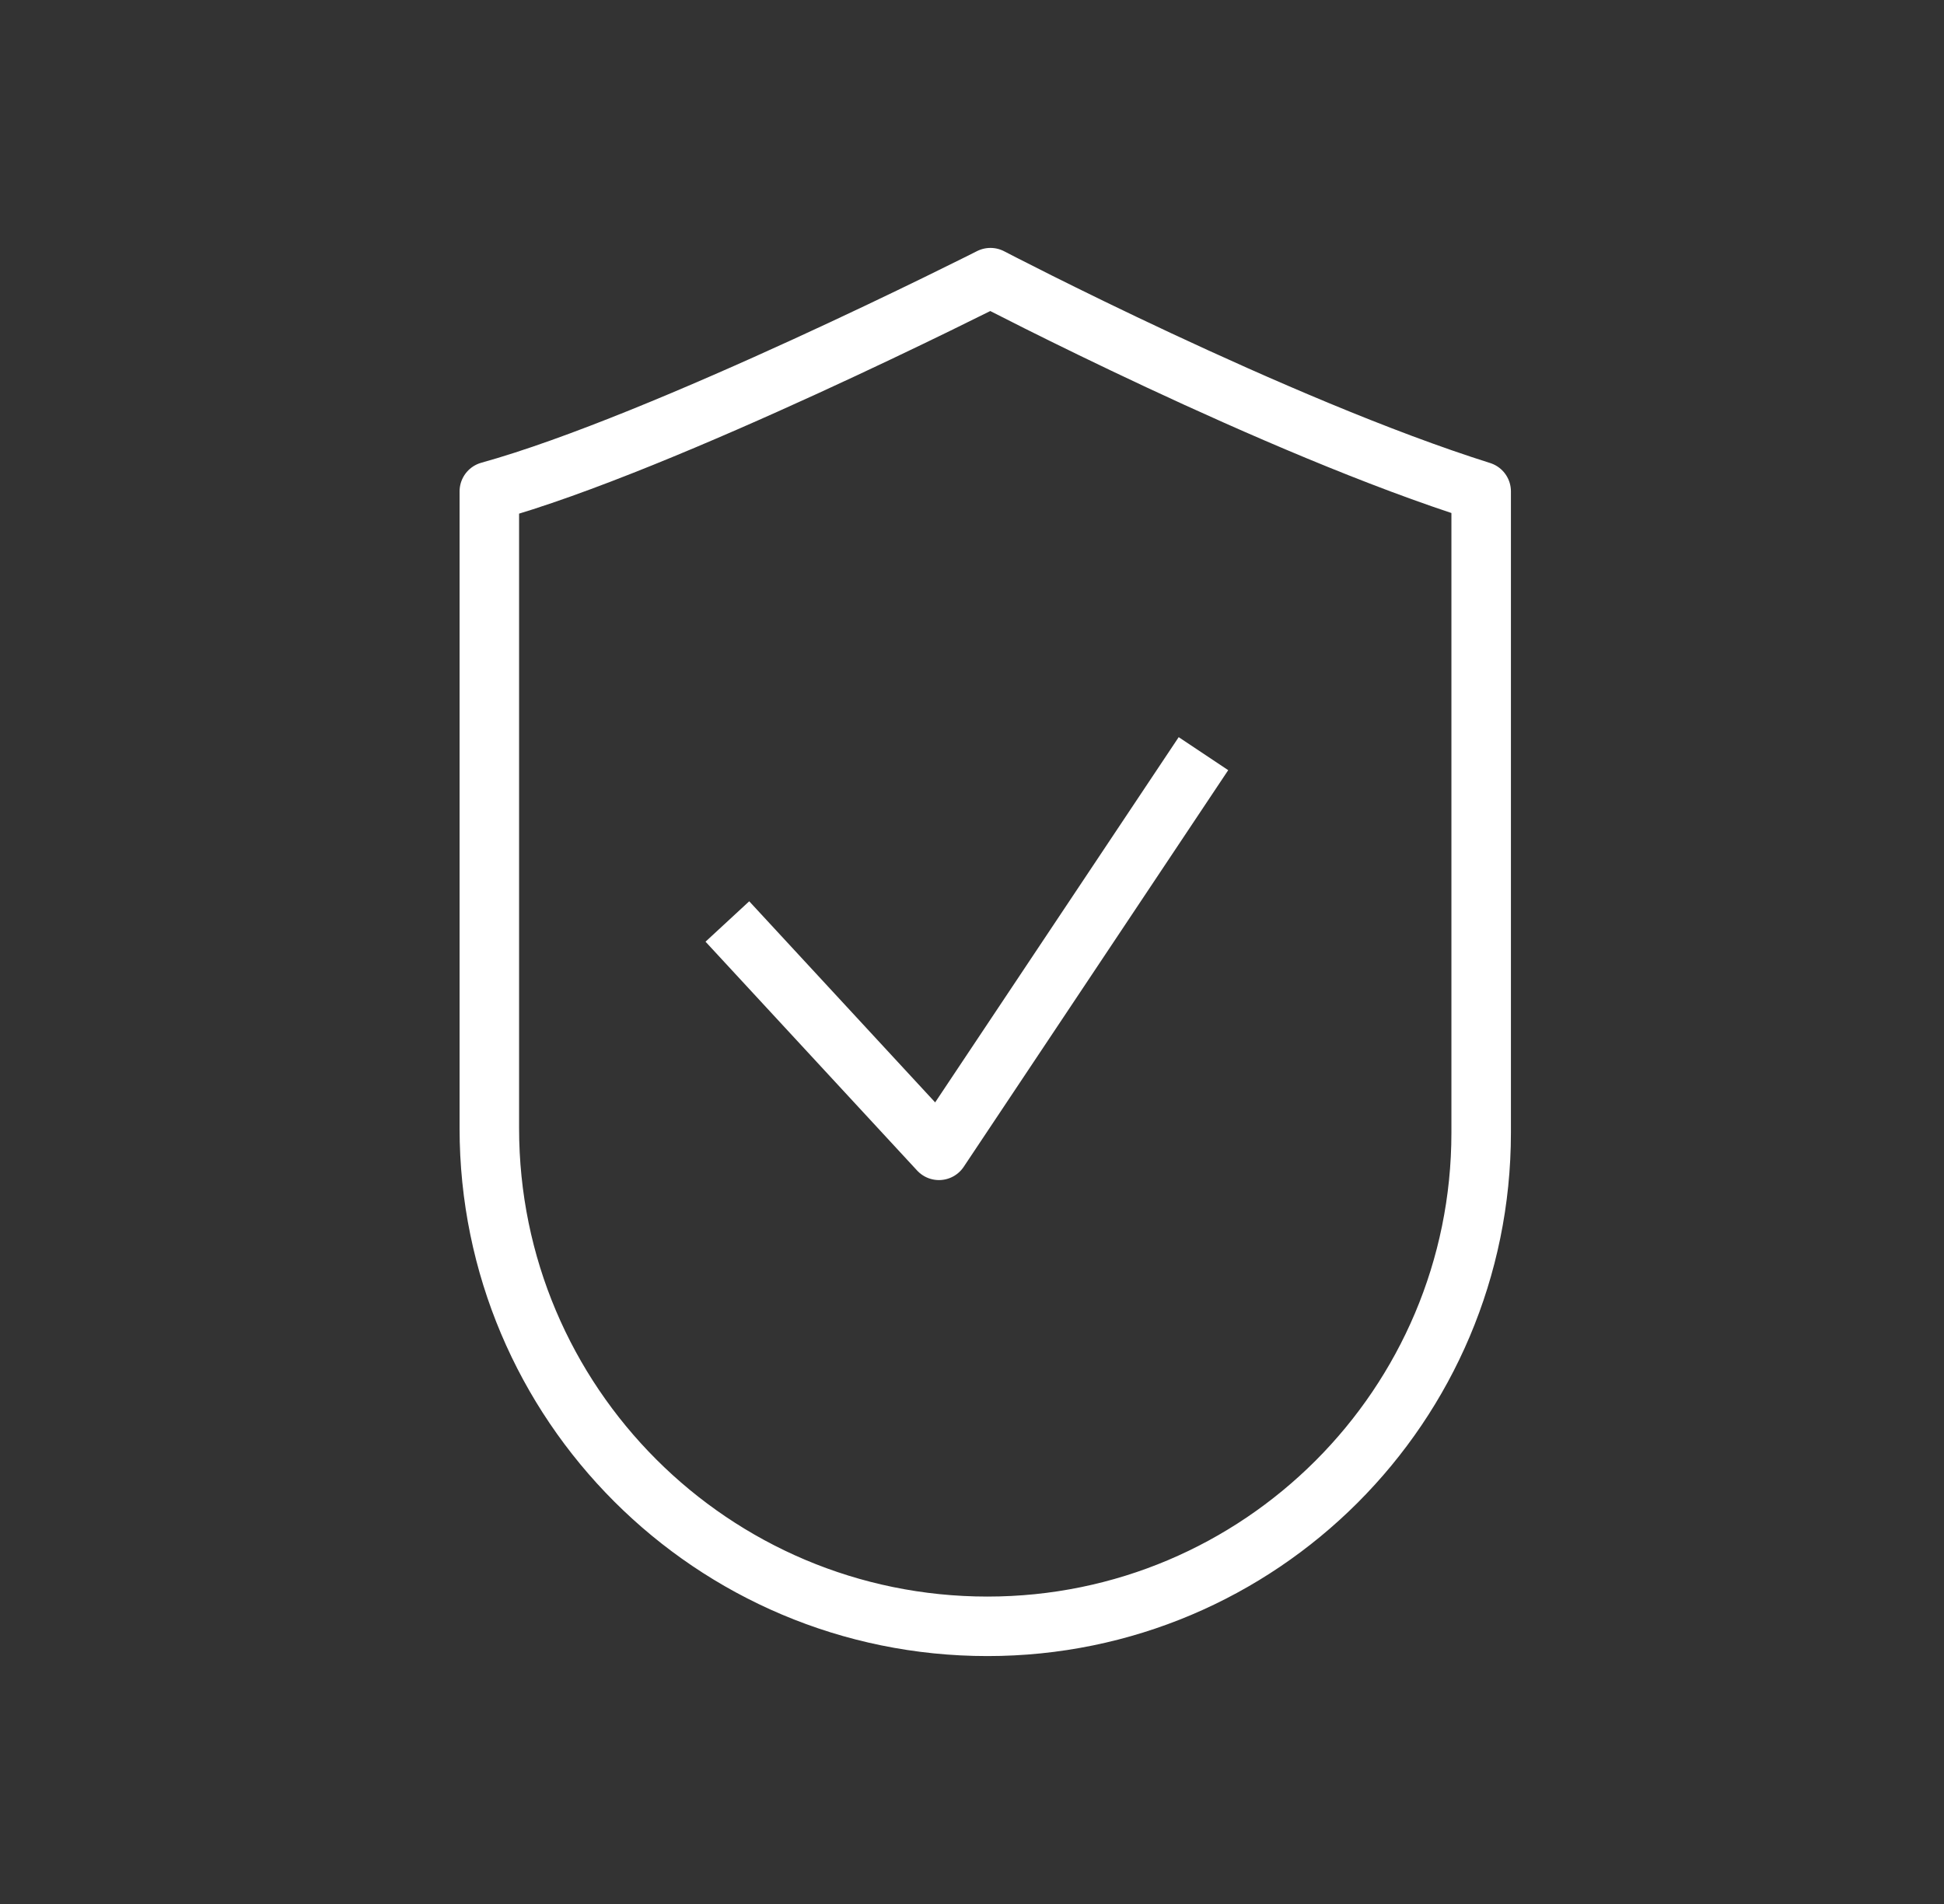 <svg fill="none" viewBox="0 0 49 48" height="48" width="49" xmlns="http://www.w3.org/2000/svg"><rect x="0" y="0" width="49" height="48" fill="#333333" stroke="none"/><path stroke-linejoin="round" stroke-width="1.5" stroke="white" d="M12.334 28.445V12.388C16.751 11.164 24.965 7 24.965 7C24.965 7 32.162 10.759 37.334 12.388V28.556C37.334 35.428 31.762 41 24.89 41C17.955 41 12.334 35.379 12.334 28.445Z"></path><path stroke-linejoin="round" stroke-width="1.5" stroke="white" d="M30.334 19L23.667 29L18.334 23.231"></path></svg> 